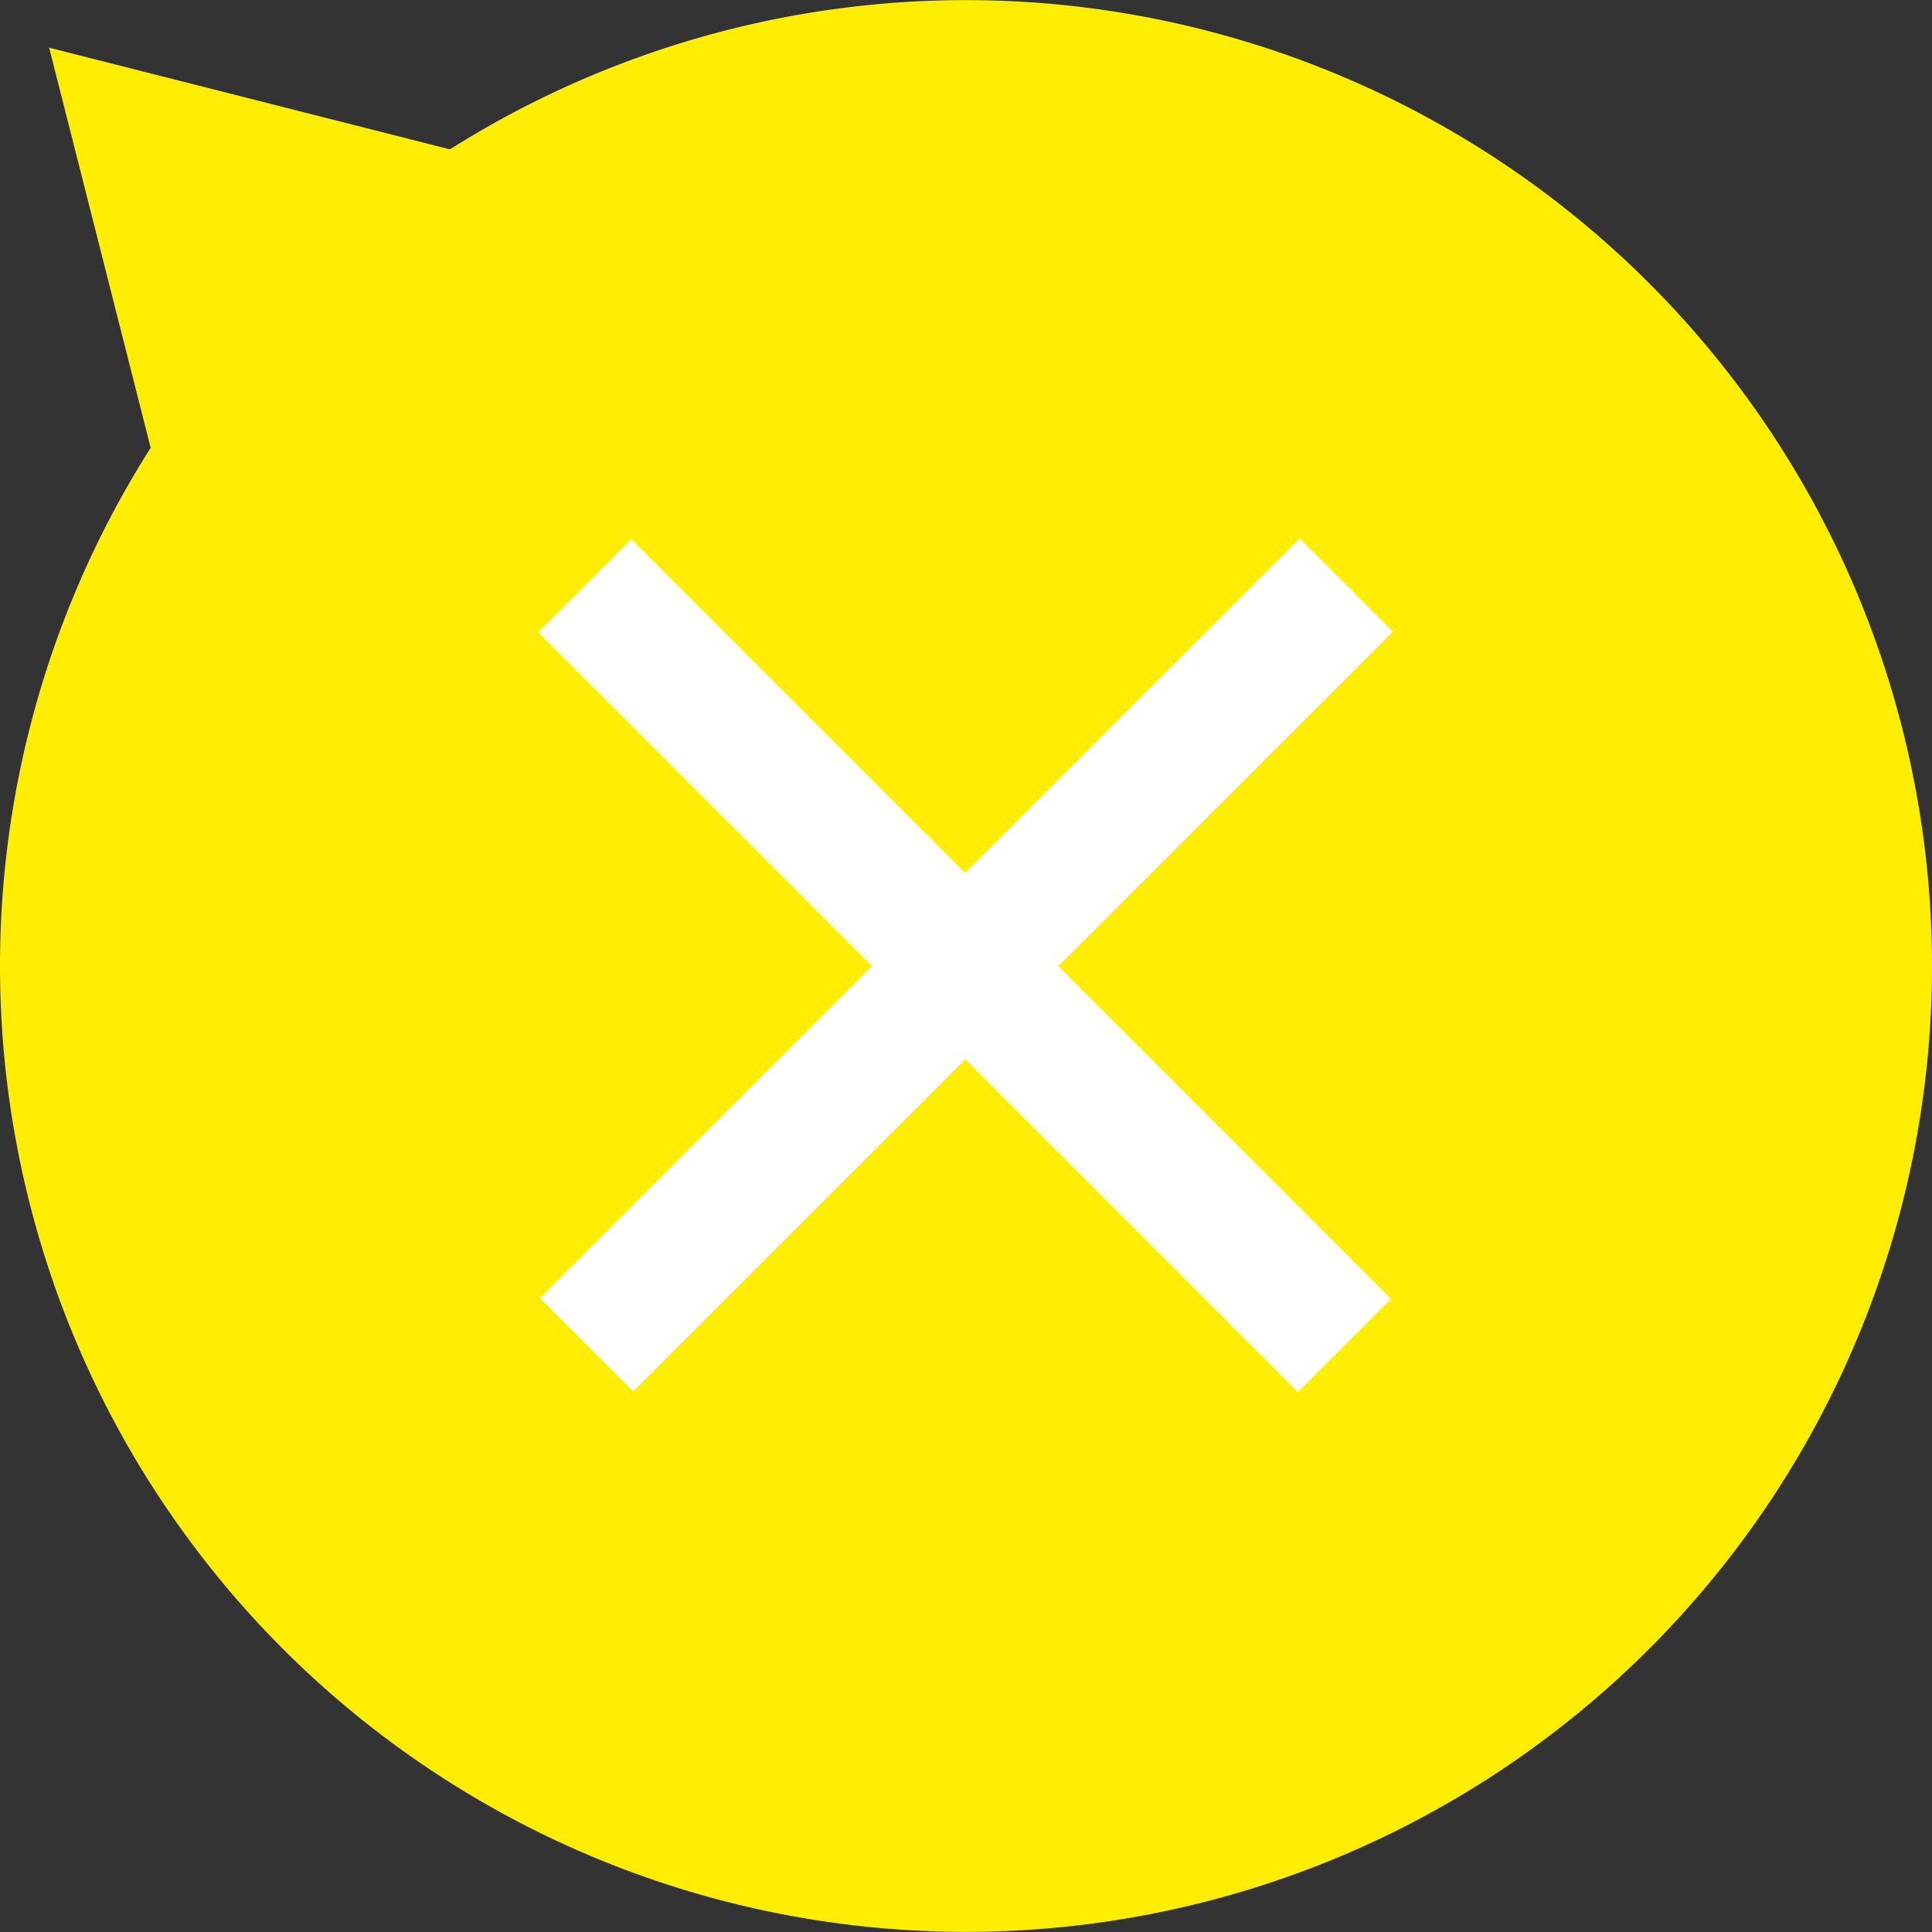 <svg xmlns="http://www.w3.org/2000/svg" width="107" height="107" viewBox="0 0 107 107">
  <rect x="0" y="0" width="107" height="107" fill="#333333" stroke="none"/>
  <g id="グループ_231" data-name="グループ 231" transform="translate(-2876 -510)">
    <path id="合体_2" data-name="合体 2" d="M0,53.5A53.5,53.5,0,1,1,98.656,82.2l5.623,22.16-22.2-5.631A53.51,53.51,0,0,1,0,53.5Z" transform="translate(2983 617) rotate(180)" fill="#ffee02"/>
    <path id="合体_3" data-name="合体 3" d="M23.643,28.85,5.258,47.235.1,42.073,18.481,23.688,0,5.207,5.162.046l18.48,18.48L42.169,0l5.162,5.162L28.8,23.688l18.43,18.43-5.161,5.162Z" transform="translate(2905.812 539.812)" fill="#fff" stroke="rgba(0,0,0,0)" stroke-miterlimit="10" stroke-width="1"/>
    <rect id="長方形_286" data-name="長方形 286" width="107" height="107" transform="translate(2876 510)" fill="none"/>
  </g>
</svg>
